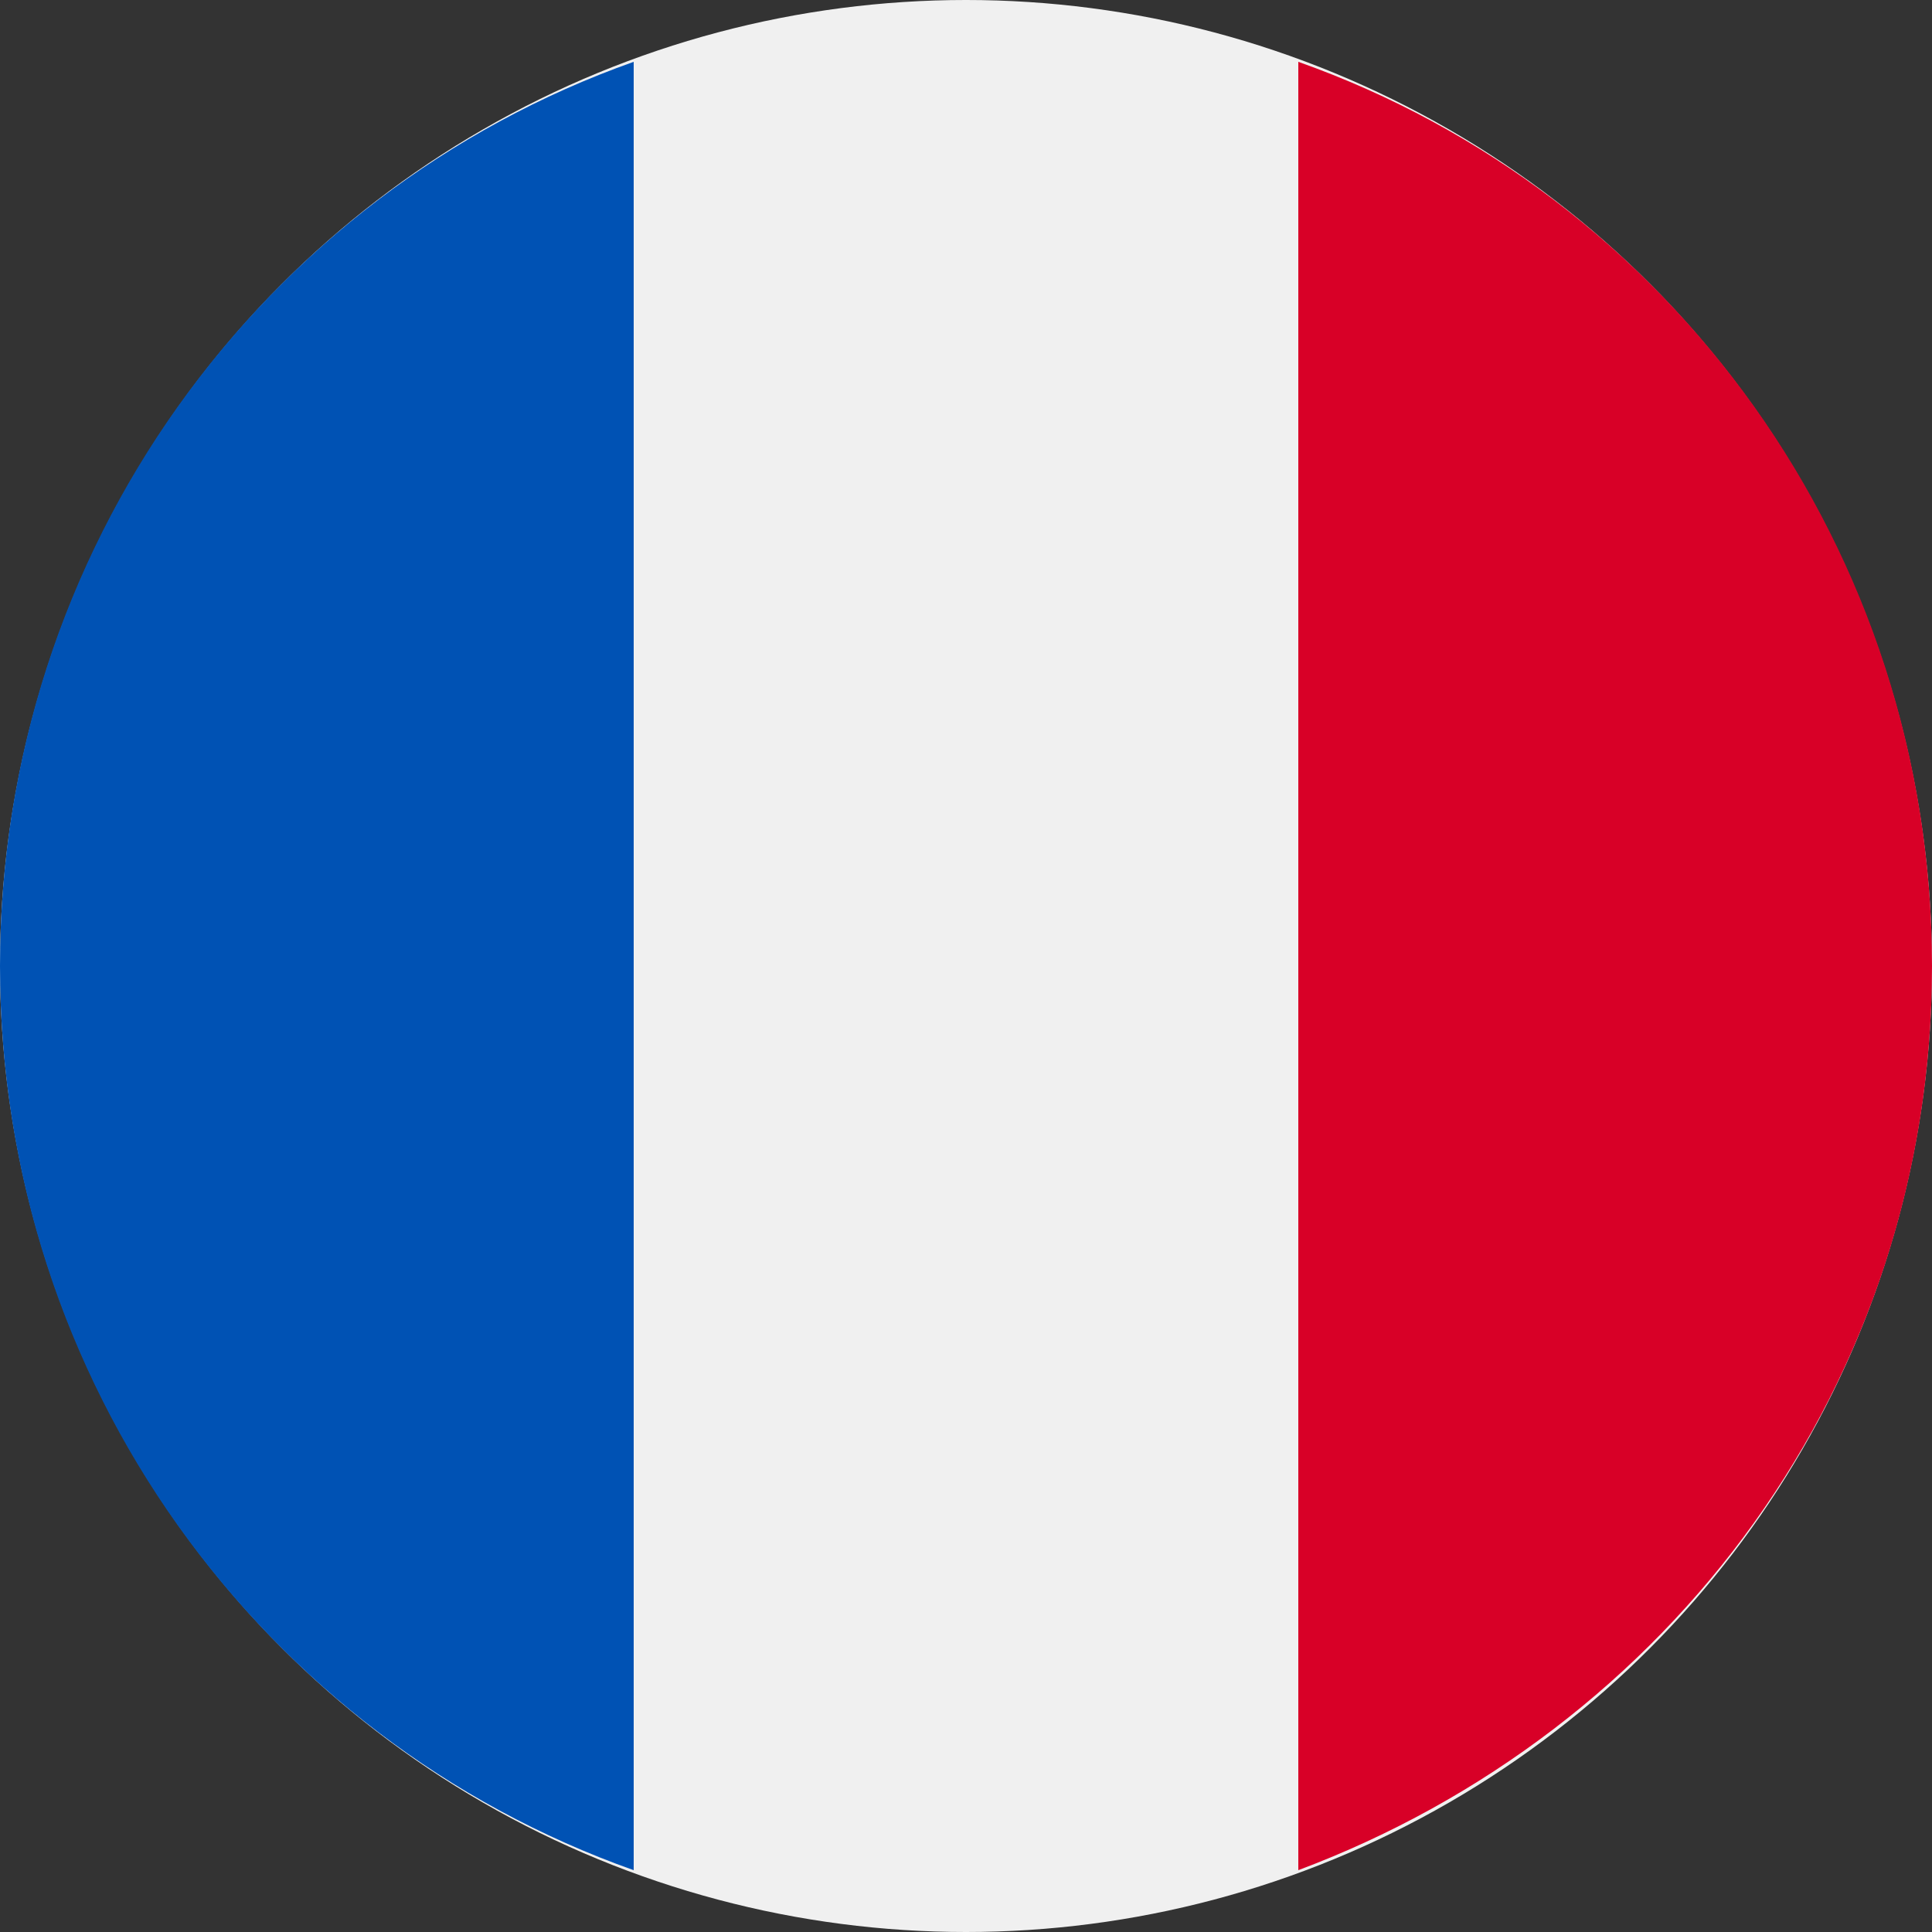 <svg xmlns="http://www.w3.org/2000/svg" viewBox="0 0 25 25"><rect x="0" y="0" width="25" height="25" fill="#333333" stroke="none"/><circle cx="12.5" cy="12.5" r="12.5" fill="#f0f0f0"/><path d="M25 12.5c0-5.4-3.4-10-8.2-11.7v23.4c4.8-1.8 8.2-6.3 8.2-11.7Z" fill="#d80027"/><path d="M0 12.5c0 5.4 3.4 10 8.2 11.7V.8C3.4 2.5 0 7.1 0 12.5Z" fill="#0052b4"/></svg>